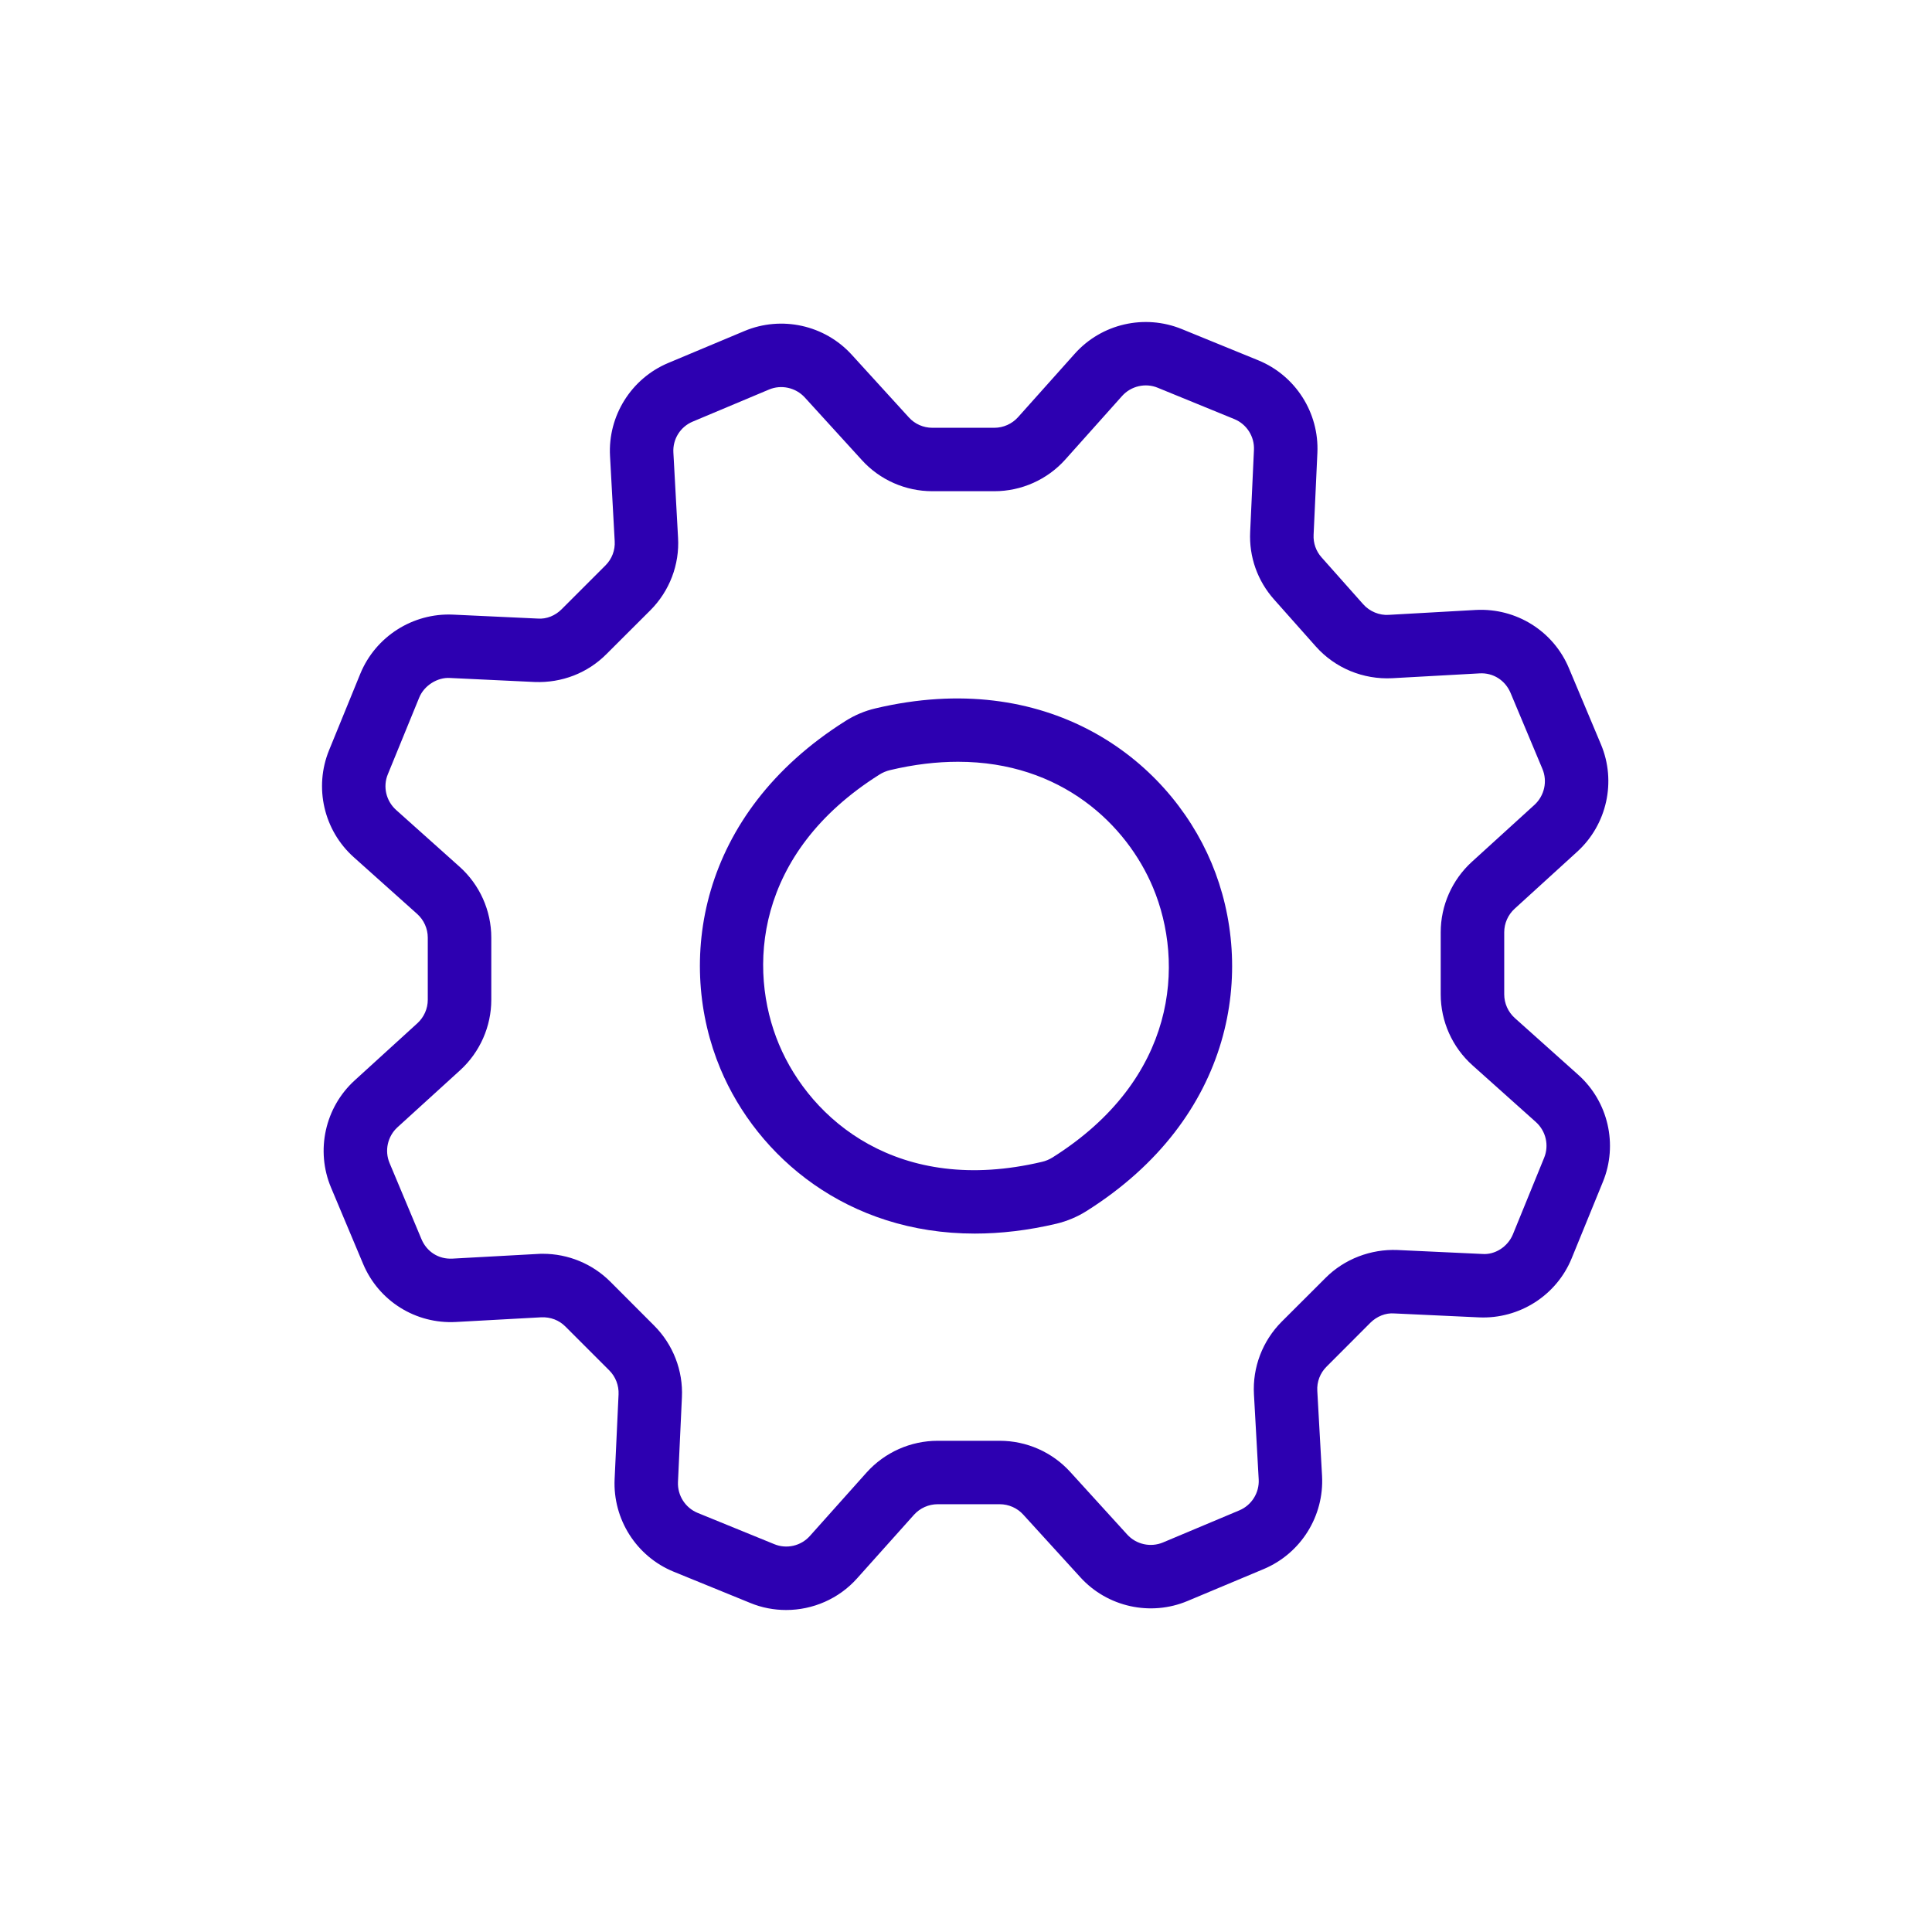 <svg xmlns="http://www.w3.org/2000/svg" width="24" height="24" viewBox="0 0 24 24">
  <path fill="#2D00B1" fill-rule="evenodd" d="M13.074,14.379 C13.035,14.403 12.989,14.423 12.943,14.433 C11.161,14.855 10.07,13.911 9.677,12.974 C9.284,12.038 9.375,10.598 10.925,9.622 C10.964,9.597 11.01,9.578 11.055,9.567 C11.357,9.495 11.638,9.463 11.901,9.463 C13.187,9.463 13.997,10.247 14.323,11.025 C14.716,11.963 14.625,13.403 13.074,14.379 M19.606,13.352 L18.817,12.646 C18.734,12.571 18.686,12.464 18.686,12.352 L18.686,11.581 C18.686,11.47 18.733,11.364 18.815,11.289 L19.594,10.579 C19.962,10.243 20.081,9.708 19.888,9.248 L19.49,8.301 C19.298,7.841 18.838,7.551 18.334,7.577 L17.251,7.638 C17.137,7.646 17.014,7.597 16.934,7.506 L16.417,6.924 C16.348,6.847 16.313,6.747 16.318,6.644 L16.365,5.626 C16.388,5.127 16.093,4.665 15.631,4.476 L14.681,4.088 C14.218,3.899 13.685,4.021 13.352,4.393 L12.646,5.183 C12.571,5.266 12.464,5.314 12.352,5.314 L11.581,5.314 C11.47,5.314 11.364,5.267 11.29,5.185 L10.58,4.406 C10.244,4.037 9.708,3.919 9.248,4.112 L8.301,4.509 C7.841,4.702 7.55,5.167 7.578,5.666 L7.636,6.723 C7.643,6.835 7.601,6.944 7.522,7.023 L6.976,7.569 C6.898,7.647 6.79,7.693 6.679,7.684 L5.626,7.635 C5.128,7.613 4.666,7.907 4.476,8.369 L4.088,9.319 C3.899,9.781 4.022,10.315 4.394,10.648 L5.183,11.354 C5.266,11.429 5.314,11.536 5.314,11.648 L5.314,12.42 C5.314,12.53 5.267,12.636 5.185,12.711 L4.406,13.421 C4.037,13.757 3.919,14.292 4.112,14.752 L4.51,15.699 C4.703,16.16 5.162,16.45 5.666,16.422 L6.723,16.364 C6.84,16.359 6.945,16.4 7.023,16.478 L7.569,17.024 C7.647,17.102 7.689,17.211 7.684,17.321 L7.635,18.374 C7.612,18.873 7.906,19.335 8.368,19.524 L9.319,19.912 C9.464,19.972 9.615,20 9.766,20 C10.096,20 10.42,19.862 10.648,19.606 L11.354,18.817 C11.429,18.734 11.536,18.686 11.648,18.686 L12.419,18.686 C12.53,18.686 12.637,18.733 12.711,18.815 L13.421,19.594 C13.756,19.963 14.293,20.081 14.752,19.888 L15.699,19.491 C16.16,19.297 16.45,18.833 16.423,18.334 L16.364,17.278 C16.357,17.166 16.399,17.056 16.479,16.977 L17.024,16.431 C17.103,16.353 17.212,16.307 17.321,16.316 L18.374,16.365 C18.872,16.387 19.335,16.094 19.524,15.631 L19.912,14.681 C20.101,14.219 19.978,13.685 19.606,13.352 Z M19.182,14.382 L18.794,15.333 C18.731,15.487 18.571,15.591 18.411,15.577 L17.358,15.528 C17.03,15.515 16.701,15.639 16.467,15.874 L15.921,16.419 C15.684,16.657 15.558,16.985 15.577,17.321 L15.636,18.378 C15.645,18.544 15.548,18.699 15.394,18.763 L14.447,19.161 C14.294,19.225 14.115,19.186 14.003,19.063 L13.294,18.284 C13.07,18.038 12.752,17.898 12.419,17.898 L11.648,17.898 C11.312,17.898 10.991,18.041 10.766,18.291 L10.06,19.081 C9.95,19.204 9.772,19.246 9.618,19.182 L8.667,18.794 C8.513,18.731 8.415,18.577 8.422,18.411 L8.471,17.358 C8.487,17.026 8.361,16.702 8.126,16.467 L7.581,15.921 C7.359,15.699 7.057,15.575 6.744,15.575 C6.723,15.575 6.701,15.575 6.679,15.577 L5.622,15.635 C5.447,15.645 5.301,15.548 5.236,15.394 L4.839,14.447 C4.775,14.294 4.815,14.116 4.937,14.004 L5.717,13.294 C5.962,13.07 6.103,12.751 6.103,12.42 L6.103,11.648 C6.103,11.311 5.959,10.99 5.708,10.766 L4.92,10.061 C4.796,9.949 4.754,9.772 4.818,9.618 L5.207,8.667 C5.269,8.513 5.438,8.412 5.589,8.422 L6.642,8.472 C6.98,8.485 7.299,8.361 7.533,8.126 L8.079,7.581 C8.317,7.343 8.443,7.014 8.423,6.679 L8.365,5.622 C8.355,5.455 8.452,5.301 8.606,5.237 L9.553,4.839 C9.705,4.775 9.884,4.814 9.997,4.937 L10.707,5.716 C10.93,5.962 11.249,6.102 11.581,6.102 L12.352,6.102 C12.689,6.102 13.01,5.958 13.233,5.709 L13.939,4.919 C14.049,4.796 14.229,4.753 14.382,4.817 L15.333,5.206 C15.487,5.269 15.585,5.423 15.577,5.589 L15.53,6.607 C15.515,6.917 15.621,7.216 15.828,7.448 L16.345,8.03 C16.586,8.301 16.935,8.443 17.294,8.425 L18.378,8.365 C18.55,8.354 18.699,8.453 18.764,8.606 L19.161,9.553 C19.225,9.706 19.185,9.884 19.063,9.997 L18.284,10.706 C18.038,10.93 17.897,11.249 17.897,11.581 L17.897,12.352 C17.897,12.688 18.041,13.009 18.291,13.233 L19.08,13.939 C19.204,14.051 19.245,14.228 19.182,14.382 Z M10.874,8.8 C10.745,8.83 10.617,8.884 10.505,8.955 C8.664,10.114 8.398,11.962 8.95,13.279 C9.41,14.375 10.528,15.324 12.109,15.324 C12.429,15.324 12.769,15.285 13.125,15.201 C13.254,15.17 13.381,15.117 13.494,15.046 C15.336,13.887 15.603,12.039 15.05,10.72 C14.497,9.402 12.992,8.298 10.874,8.8 Z"/>
</svg>
